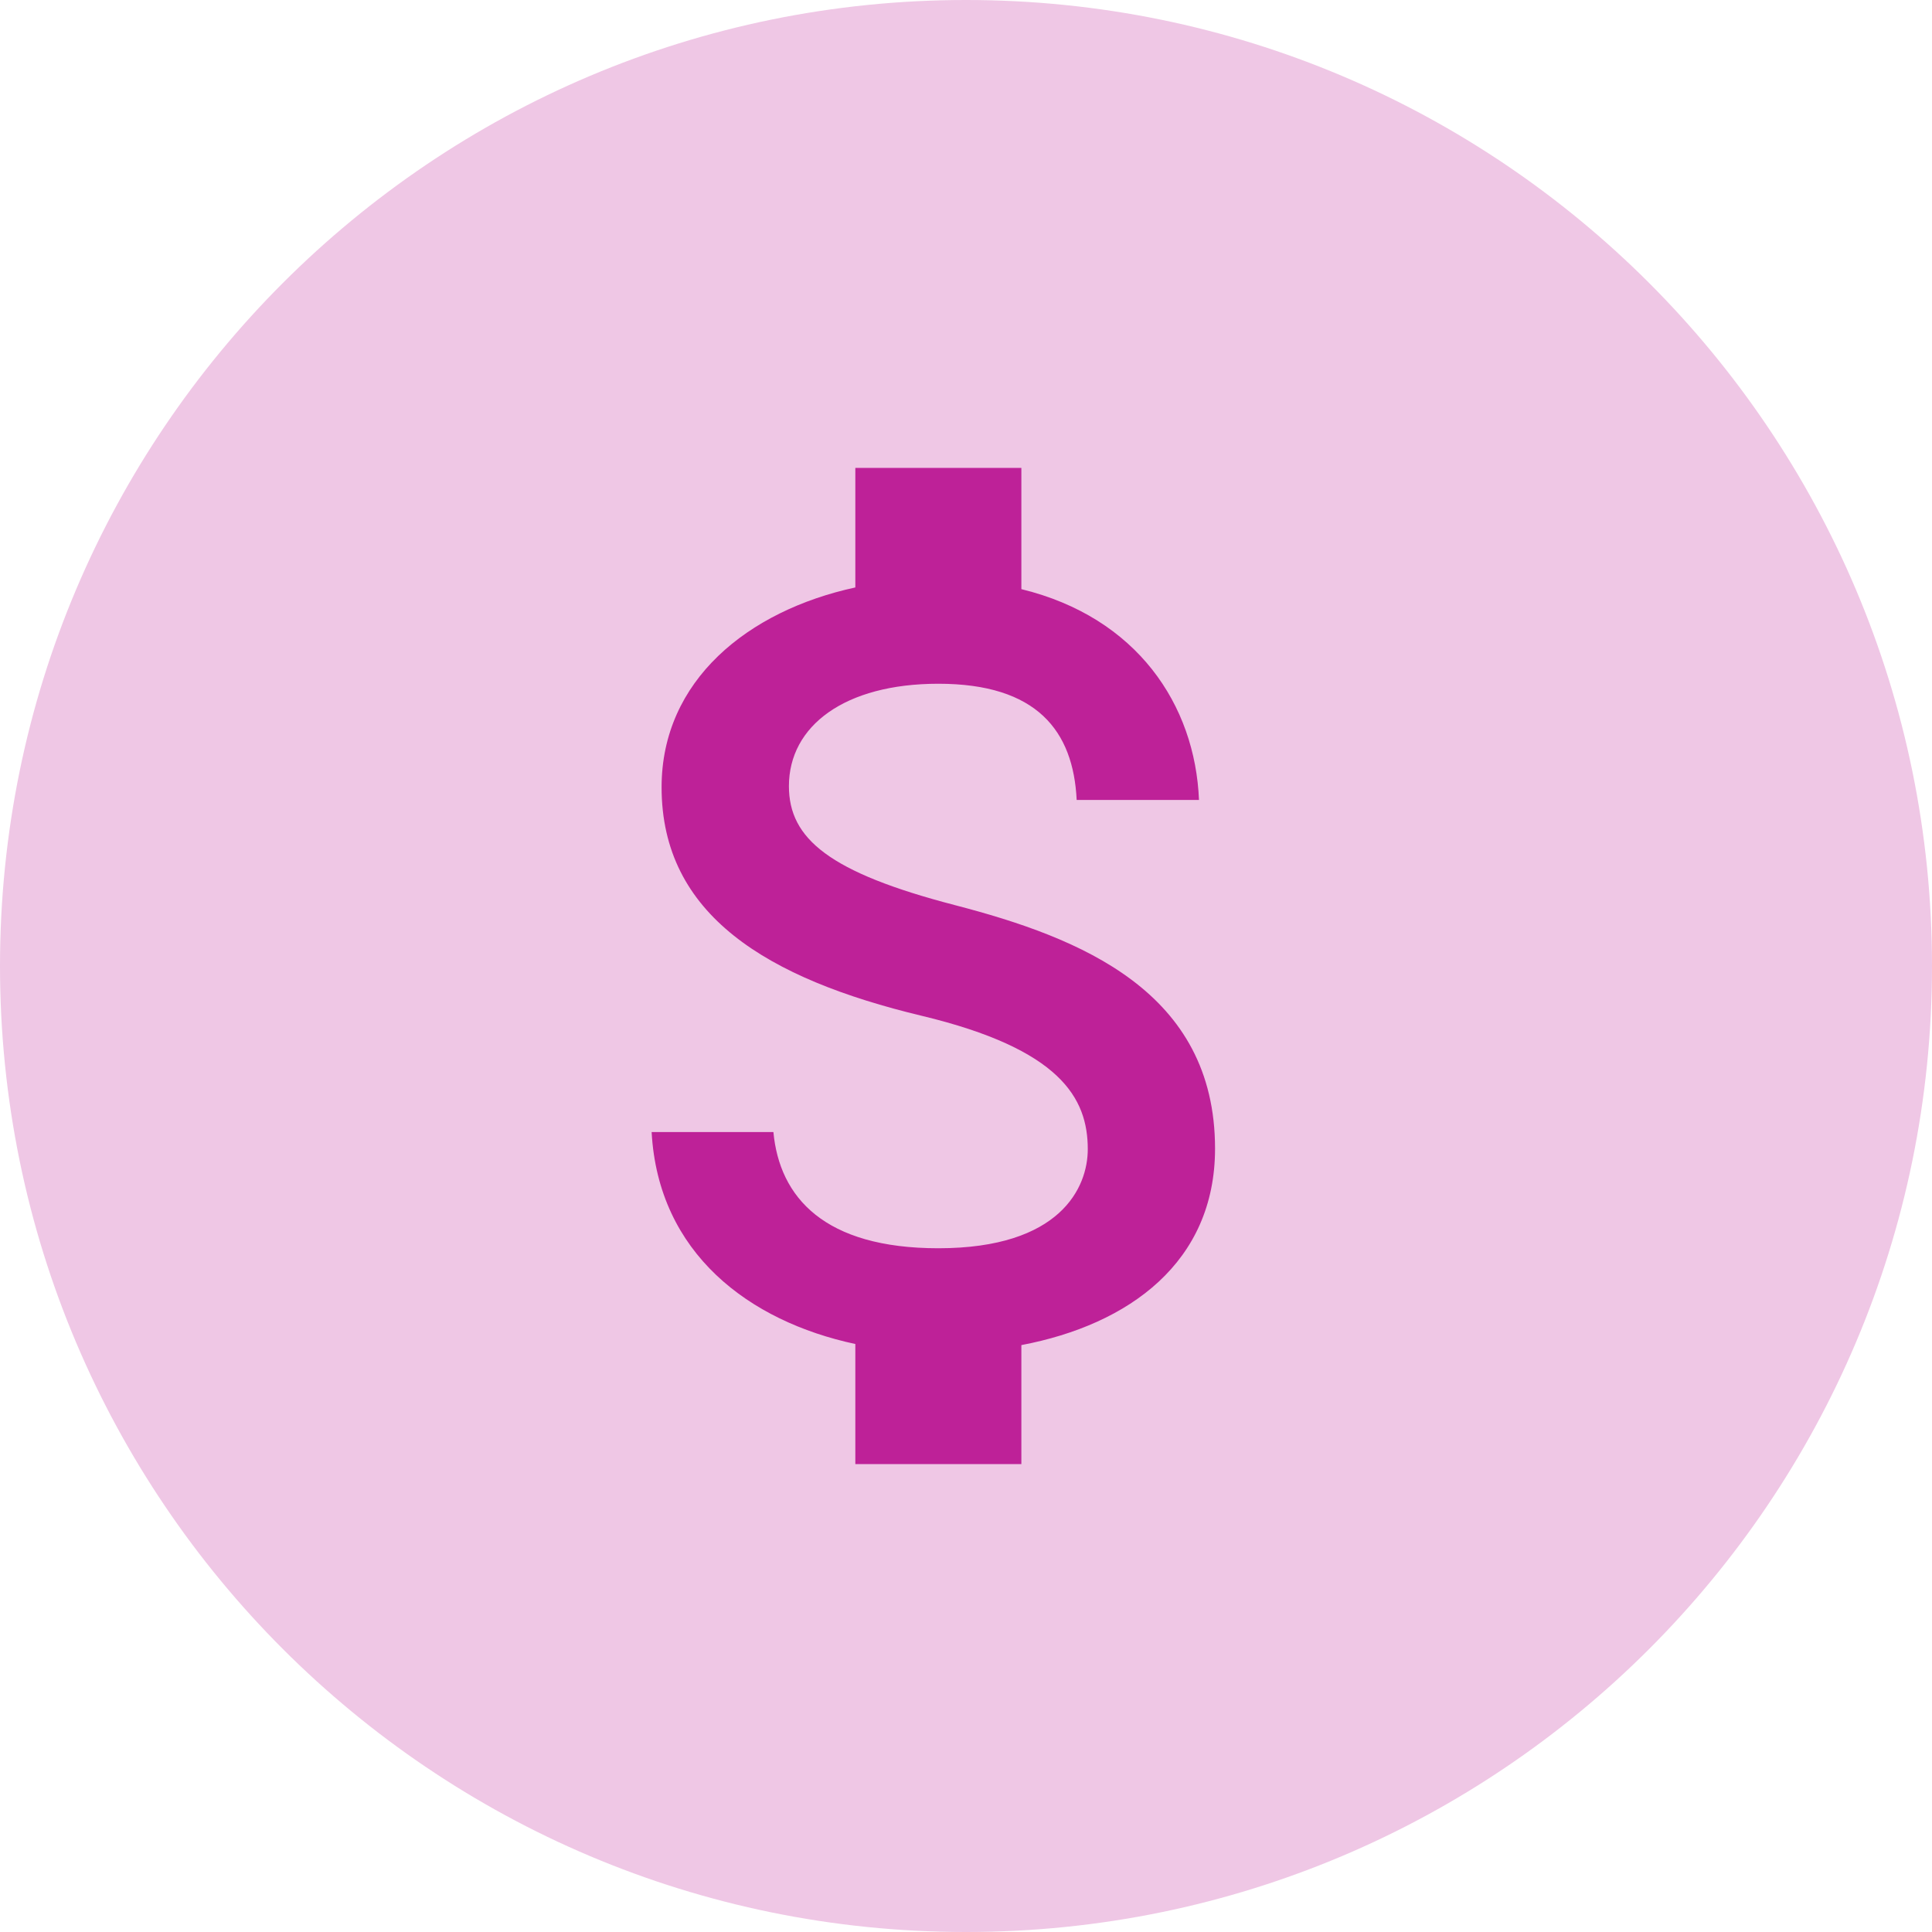 <svg width="32" height="32" viewBox="0 0 32 32" fill="none" xmlns="http://www.w3.org/2000/svg">
<path d="M0 16C0 7.163 7.163 0 16 0V0C24.837 0 32 7.163 32 16V16C32 24.837 24.837 32 16 32V32C7.163 32 0 24.837 0 16V16Z" fill="#EFC7E5"/>
<path d="M15.817 14.992C13.736 14.451 13.067 13.892 13.067 13.021C13.067 12.022 13.992 11.325 15.542 11.325C17.173 11.325 17.778 12.104 17.833 13.25H19.859C19.795 11.673 18.832 10.225 16.917 9.758V7.75H14.167V9.73C12.388 10.115 10.958 11.27 10.958 13.039C10.958 15.157 12.709 16.211 15.267 16.825C17.558 17.375 18.017 18.182 18.017 19.034C18.017 19.667 17.567 20.675 15.542 20.675C13.653 20.675 12.911 19.832 12.81 18.75H10.793C10.903 20.758 12.407 21.885 14.167 22.261V24.25H16.917V22.279C18.704 21.94 20.125 20.904 20.125 19.025C20.125 16.422 17.898 15.533 15.817 14.992Z" fill="#BE2198"/>
</svg>

